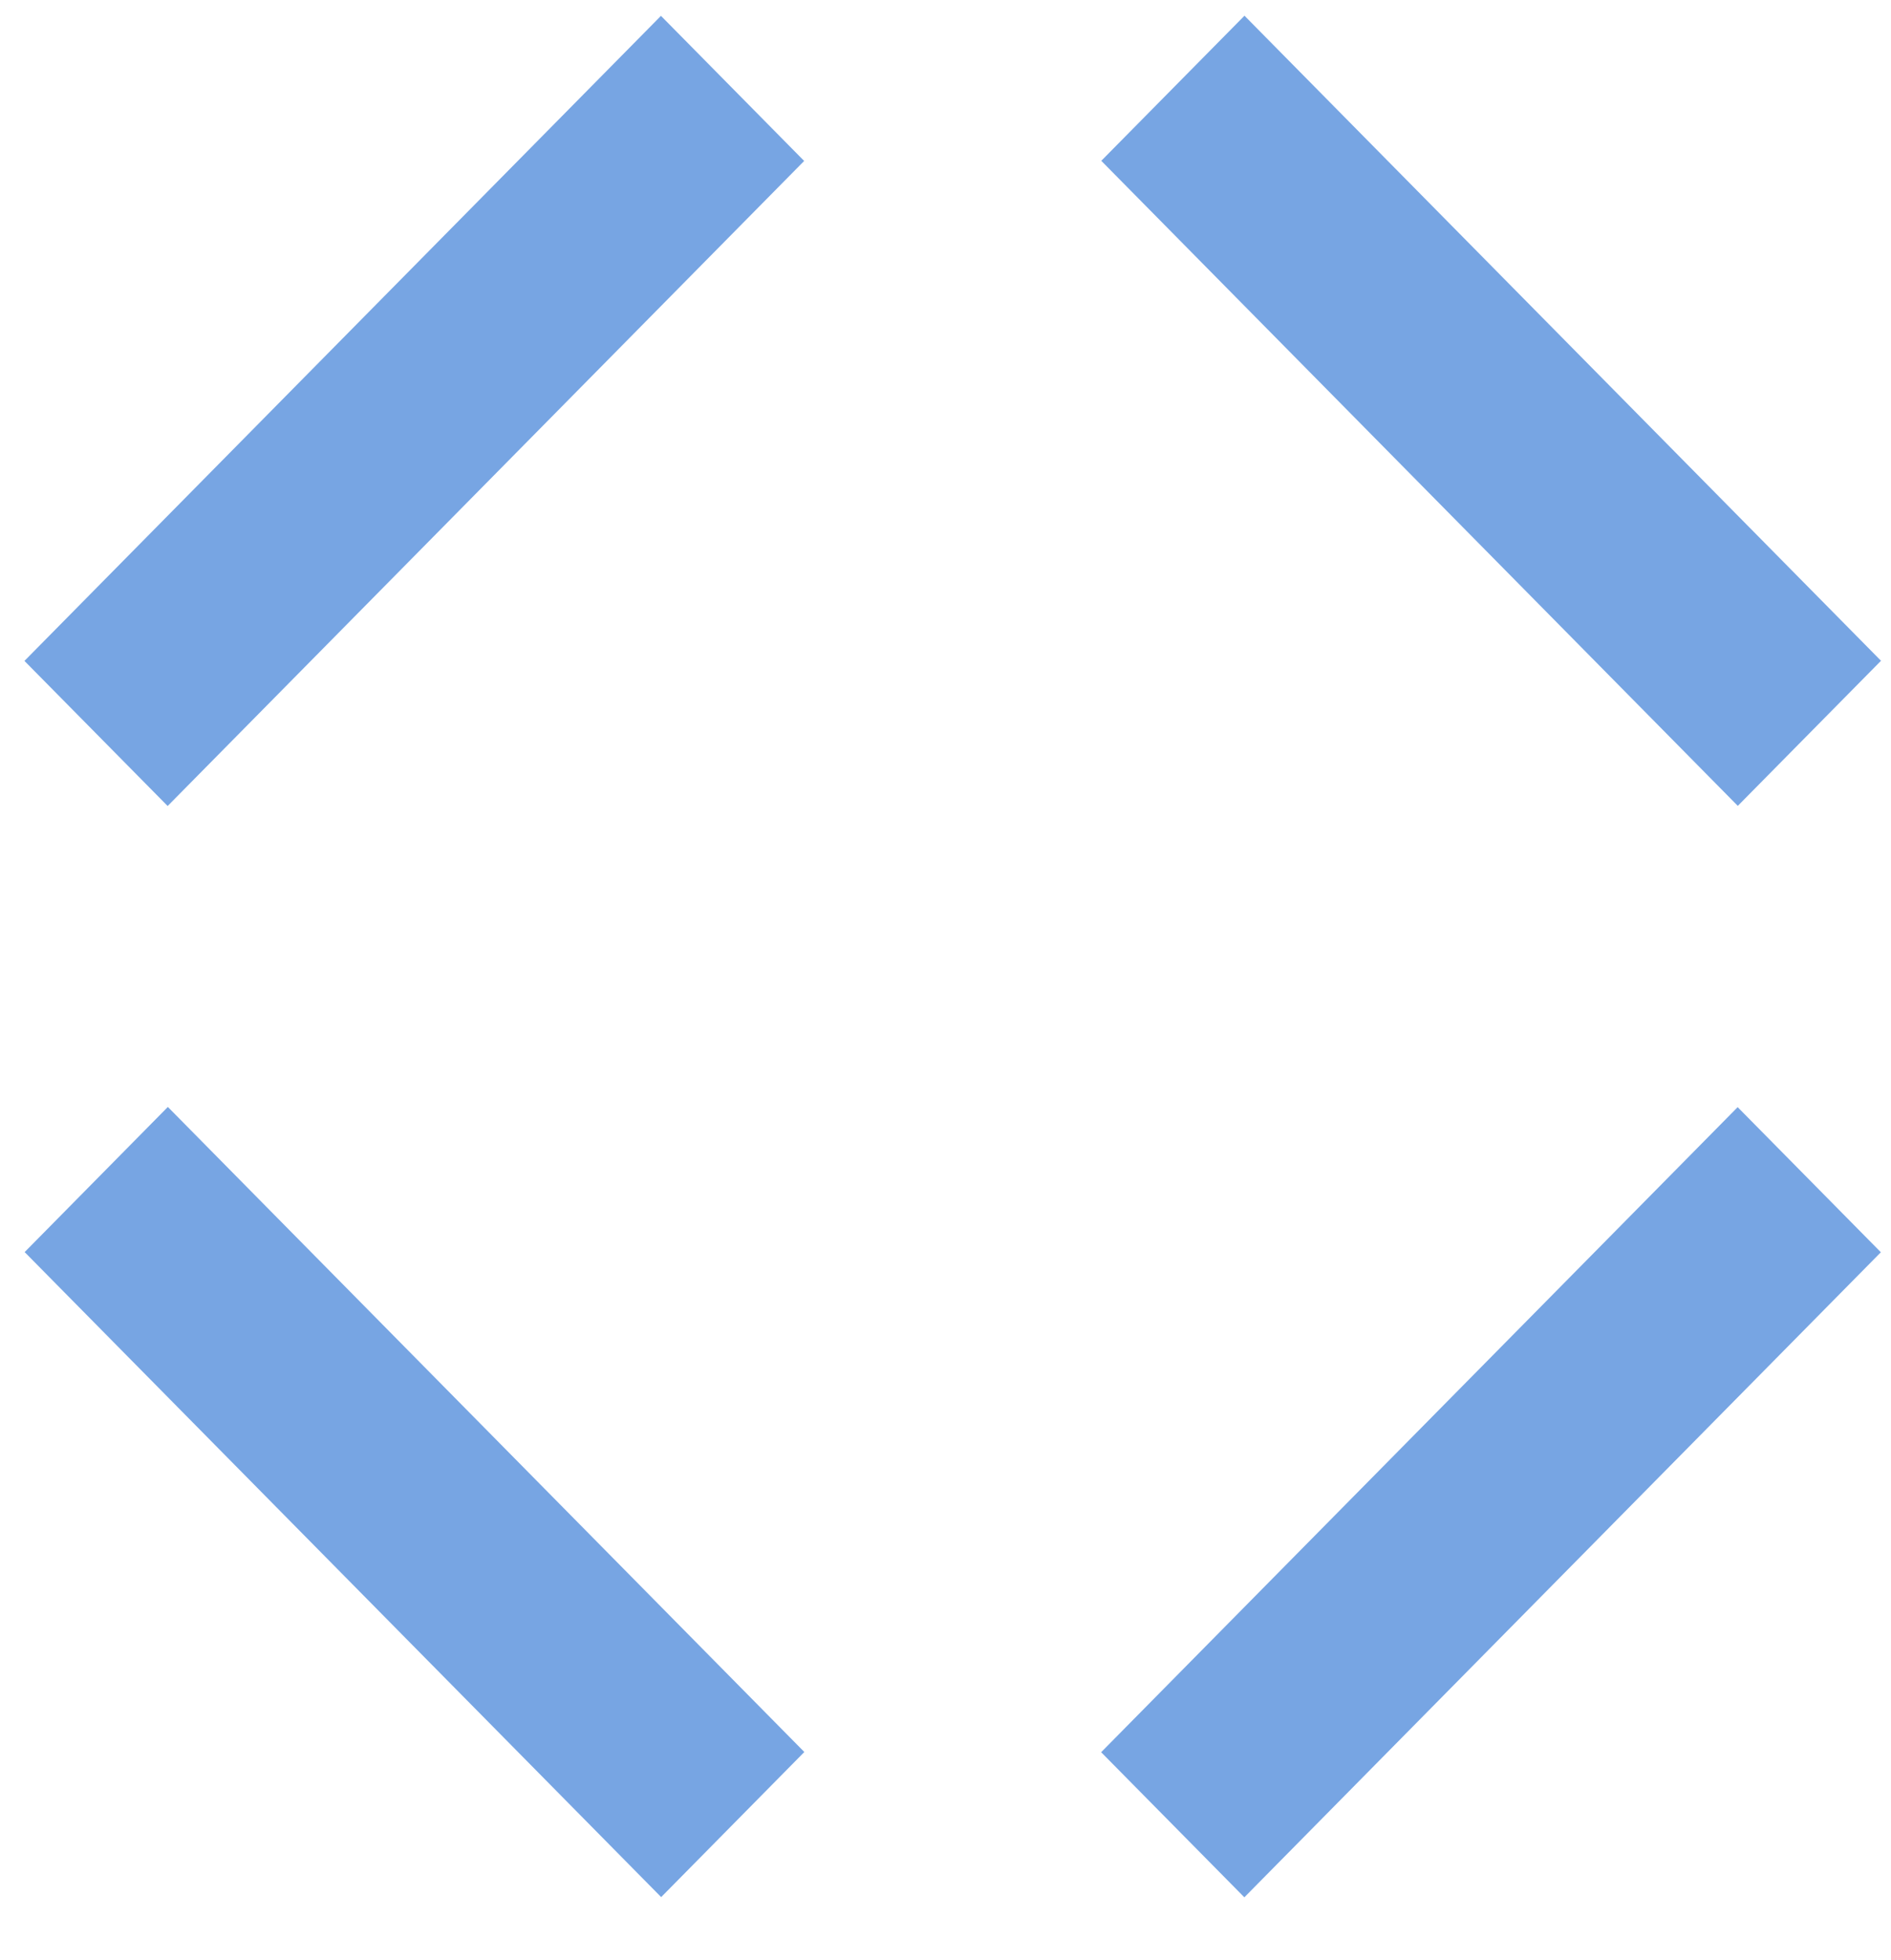 <svg width="55" height="57" viewBox="0 0 55 57" fill="none" xmlns="http://www.w3.org/2000/svg">
<g clip-path="url(#clip0_2_977)">
<path d="M54.709 19.217L36.196 0.457L32.031 4.677L50.544 23.437L54.709 19.217Z" fill="#77A5E3"/>
<path d="M19.224 0.461L0.711 19.221L4.876 23.441L23.389 4.681L19.224 0.461Z" fill="#77A5E3"/>
<path d="M50.54 32.199L32.027 50.959L36.192 55.179L54.705 36.419L50.54 32.199Z" fill="#77A5E3"/>
<path d="M23.394 50.953L4.882 32.193L0.717 36.414L19.23 55.173L23.394 50.953Z" fill="#77A5E3"/>
</g>
<defs>
<clipPath id="clip0_2_977">
<rect width="54" height="57" fill="white" transform="translate(0.711)"/>
</clipPath>
</defs>
</svg>
